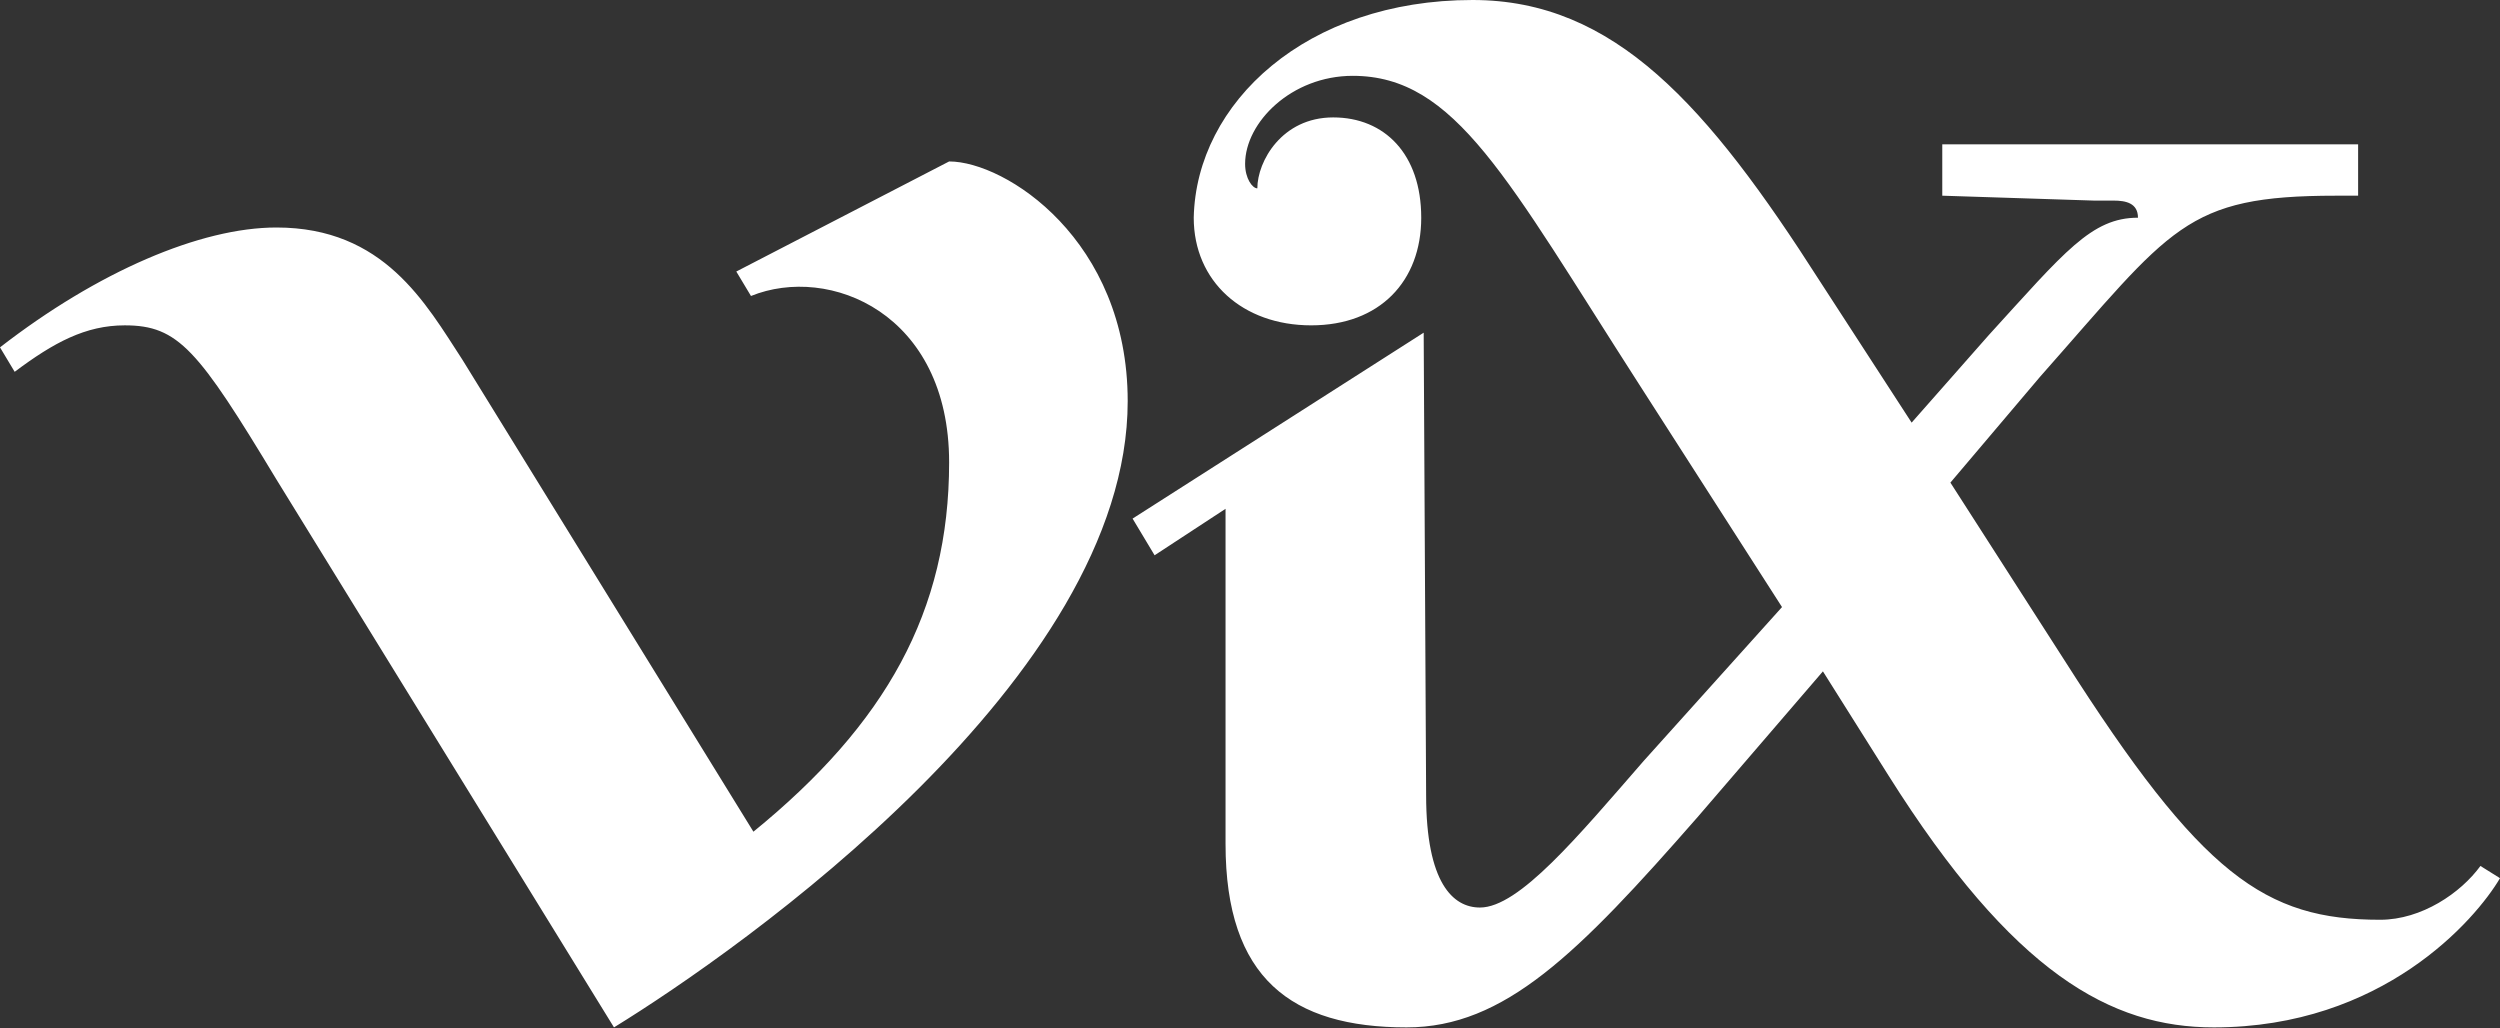 <svg width="231" height="95" viewBox="0 0 231 95" fill="none" xmlns="http://www.w3.org/2000/svg">
<rect x="0" y="0" width="231" height="95" fill="#333333" stroke="none"/>
<path d="M136.068 0C149.178 0 157.767 9.719 168.164 25.993L179.014 42.719L190.767 61.027C203.425 80.918 209.301 84.986 219.925 84.986C223.767 84.986 227.384 82.5 229.192 80.014L231 81.144C228.74 84.986 220.151 94.931 204.555 94.931C195.062 94.931 186.021 89.959 174.493 71.651L166.808 59.445L151.438 35.486C139.233 16.5 134.486 7.007 124.993 7.007C119.342 7.007 115.048 11.301 115.048 15.144C115.048 16.5 115.726 17.404 116.178 17.404C116.178 14.918 118.438 10.849 123.185 10.849C127.932 10.849 131.322 14.24 131.322 20.116C131.322 25.993 127.479 30.062 121.151 30.062C114.822 30.062 110.301 25.993 110.301 20.116C110.527 9.493 120.699 0 136.068 0ZM25.541 44.301C18.308 32.322 16.5 30.062 11.527 30.062C7.911 30.062 4.973 31.644 1.356 34.356L0 32.096C9.041 25.089 18.534 21.021 25.541 21.021C35.486 21.021 39.329 28.027 42.719 33.226L69.616 76.849C81.822 66.904 87.699 56.507 87.699 42.719C87.699 28.931 76.623 24.411 69.39 27.349L68.034 25.089L87.699 14.918C92.897 14.918 104.199 22.151 104.199 37.069C104.199 62.61 68.486 87.699 56.733 94.931L25.541 44.301ZM215.856 18.082C201.842 18.082 200.712 21.02 188.507 34.808L174.719 51.082L176.301 52.89L156.863 75.493C145.788 88.151 139.007 94.931 129.966 94.931C119.342 94.931 113.24 90.411 113.24 77.98V47.014L106.685 51.308L104.651 47.918L131.548 30.74L131.774 73.459C131.774 81.596 134.26 83.856 136.747 83.856C140.363 83.856 145.788 77.301 151.89 70.294L174.041 45.657L172.007 44.301L183.76 30.966C190.767 23.281 193.253 20.116 197.548 20.116C197.548 18.76 196.418 18.534 195.288 18.534H193.479L179.466 18.082V13.336H217.89V18.082H215.856Z" fill="white"/>
</svg>
